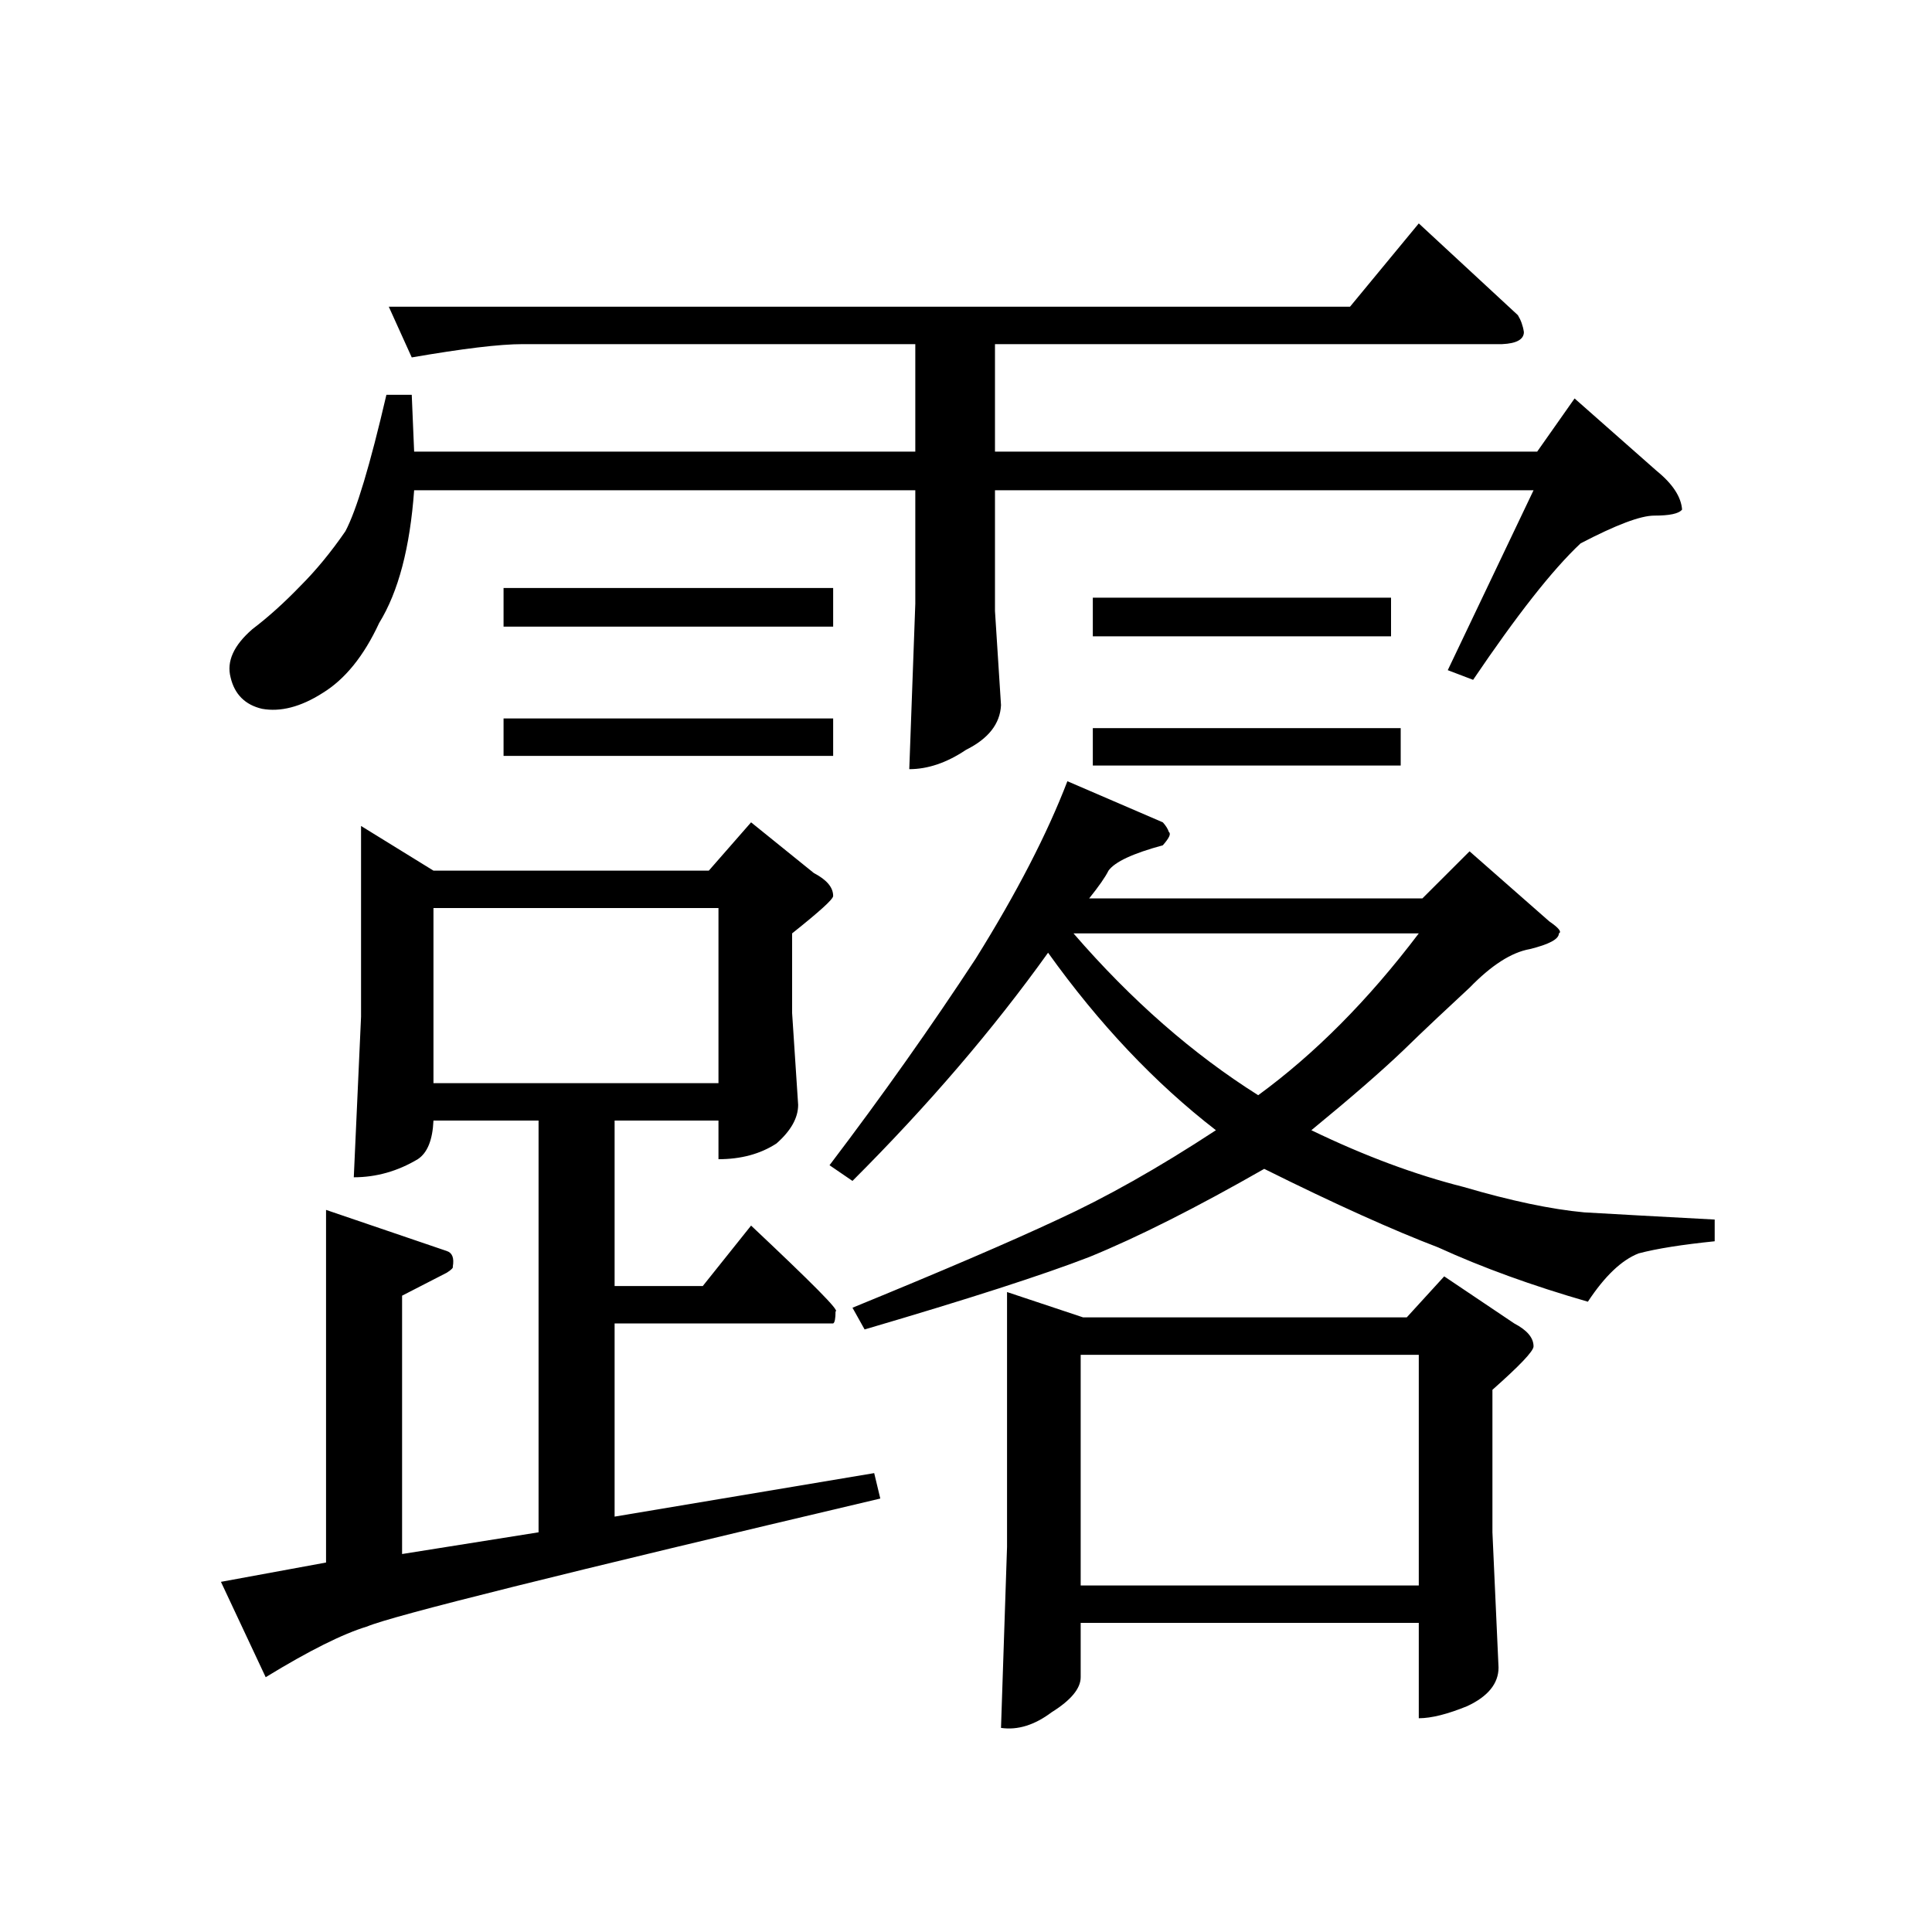<?xml version="1.0" encoding="UTF-8" standalone="no"?><svg xmlns:dc="http://purl.org/dc/elements/1.1/" xmlns:cc="http://creativecommons.org/ns#" xmlns:rdf="http://www.w3.org/1999/02/22-rdf-syntax-ns#" xmlns:svg="http://www.w3.org/2000/svg" xmlns="http://www.w3.org/2000/svg" viewBox="-2 -20 25 25" height="200" width="200" xml:space="preserve" version="1.1"><path d="M 2.672 -9.312 L 3.609 -8.734 L 7.172 -8.734 L 7.719 -9.359 L 8.531 -8.703 C 8.695 -8.617 8.781 -8.52 8.781 -8.406 C 8.781 -8.363 8.602 -8.203 8.25 -7.922 L 8.25 -6.891 L 8.328 -5.703 C 8.328 -5.535 8.234 -5.367 8.047 -5.203 C 7.836 -5.066 7.586 -5 7.297 -5 L 7.297 -5.5 L 5.953 -5.5 L 5.953 -3.359 L 7.094 -3.359 L 7.719 -4.141 C 8.508 -3.398 8.875 -3.031 8.812 -3.031 C 8.812 -2.938 8.801 -2.883 8.781 -2.875 L 5.953 -2.875 L 5.953 -0.375 L 9.312 -0.938 L 9.391 -0.609 C 5.285 0.359 3.07 0.91 2.75 1.047 C 2.438 1.141 2 1.359 1.438 1.703 L 0.859 0.469 L 2.219 0.219 L 2.219 -4.344 L 3.781 -3.812 C 3.852 -3.789 3.879 -3.723 3.859 -3.609 C 3.867 -3.598 3.844 -3.57 3.781 -3.531 L 3.203 -3.234 L 3.203 0.109 L 4.969 -0.172 L 4.969 -5.5 L 3.609 -5.5 C 3.598 -5.25 3.531 -5.082 3.406 -5 C 3.145 -4.844 2.867 -4.766 2.578 -4.766 L 2.672 -6.844 Z M 3.609 -5.984 L 7.297 -5.984 L 7.297 -8.25 L 3.609 -8.25 Z M 13.047 -9.359 C 13.086 -9.316 13.113 -9.273 13.125 -9.234 C 13.156 -9.211 13.129 -9.156 13.047 -9.062 C 12.66 -8.957 12.426 -8.848 12.344 -8.734 C 12.301 -8.648 12.219 -8.531 12.094 -8.375 L 16.406 -8.375 L 17.016 -8.984 L 18.047 -8.078 C 18.172 -7.992 18.211 -7.941 18.172 -7.922 C 18.172 -7.848 18.047 -7.781 17.797 -7.719 C 17.555 -7.676 17.297 -7.508 17.016 -7.219 C 16.734 -6.957 16.445 -6.688 16.156 -6.406 C 15.883 -6.145 15.488 -5.801 14.969 -5.375 C 15.664 -5.039 16.32 -4.797 16.938 -4.641 C 17.551 -4.461 18.07 -4.352 18.5 -4.312 C 18.895 -4.289 19.457 -4.258 20.188 -4.219 L 20.188 -3.938 C 19.77 -3.895 19.441 -3.844 19.203 -3.781 C 18.984 -3.695 18.766 -3.488 18.547 -3.156 C 17.828 -3.363 17.18 -3.598 16.609 -3.859 C 16.035 -4.078 15.285 -4.414 14.359 -4.875 C 13.484 -4.375 12.727 -3.992 12.094 -3.734 C 11.5 -3.504 10.531 -3.191 9.188 -2.797 L 9.031 -3.078 C 10.176 -3.547 11.062 -3.926 11.688 -4.219 C 12.301 -4.5 12.984 -4.883 13.734 -5.375 C 12.941 -5.988 12.219 -6.754 11.562 -7.672 C 10.852 -6.68 10.008 -5.695 9.031 -4.719 L 8.734 -4.922 C 9.422 -5.828 10.051 -6.719 10.625 -7.594 C 11.156 -8.445 11.551 -9.211 11.812 -9.891 Z M 11.891 -7.922 C 12.641 -7.055 13.438 -6.359 14.281 -5.828 C 15.008 -6.359 15.703 -7.055 16.359 -7.922 Z M 11.031 -3.281 L 12.016 -2.953 L 16.203 -2.953 L 16.688 -3.484 L 17.594 -2.875 C 17.758 -2.789 17.844 -2.691 17.844 -2.578 C 17.844 -2.516 17.664 -2.328 17.312 -2.016 L 17.312 -0.172 L 17.391 1.578 C 17.391 1.785 17.254 1.953 16.984 2.078 C 16.734 2.18 16.523 2.234 16.359 2.234 L 16.359 1 L 11.984 1 L 11.984 1.703 C 11.984 1.848 11.859 2 11.609 2.156 C 11.391 2.32 11.172 2.391 10.953 2.359 L 11.031 0.016 Z M 11.984 0.516 L 16.359 0.516 L 16.359 -2.469 L 11.984 -2.469 Z M 3.031 -16.031 L 15.469 -16.031 L 16.359 -17.109 L 17.641 -15.922 C 17.68 -15.859 17.707 -15.785 17.719 -15.703 C 17.719 -15.609 17.625 -15.555 17.438 -15.547 L 10.875 -15.547 L 10.875 -14.156 L 17.891 -14.156 L 18.375 -14.844 L 19.438 -13.906 C 19.645 -13.738 19.754 -13.57 19.766 -13.406 C 19.723 -13.352 19.602 -13.328 19.406 -13.328 C 19.227 -13.328 18.91 -13.207 18.453 -12.969 C 18.086 -12.625 17.625 -12.035 17.062 -11.203 L 16.734 -11.328 L 17.844 -13.656 L 10.875 -13.656 L 10.875 -12.094 L 10.953 -10.875 C 10.941 -10.633 10.789 -10.441 10.5 -10.297 C 10.25 -10.129 10.004 -10.047 9.766 -10.047 L 9.844 -12.188 L 9.844 -13.656 L 3.359 -13.656 C 3.305 -12.914 3.156 -12.344 2.906 -11.938 C 2.707 -11.508 2.461 -11.207 2.172 -11.031 C 1.891 -10.852 1.629 -10.785 1.391 -10.828 C 1.172 -10.879 1.035 -11.016 0.984 -11.234 C 0.93 -11.441 1.023 -11.648 1.266 -11.859 C 1.473 -12.016 1.68 -12.203 1.891 -12.422 C 2.086 -12.617 2.281 -12.852 2.469 -13.125 C 2.613 -13.395 2.789 -13.984 3 -14.891 L 3.328 -14.891 L 3.359 -14.156 L 9.844 -14.156 L 9.844 -15.547 L 4.766 -15.547 C 4.461 -15.547 3.984 -15.488 3.328 -15.375 Z M 4.516 -12.391 L 8.781 -12.391 L 8.781 -11.891 L 4.516 -11.891 Z M 4.516 -10.703 L 8.781 -10.703 L 8.781 -10.219 L 4.516 -10.219 Z M 12.141 -12.266 L 16 -12.266 L 16 -11.766 L 12.141 -11.766 Z M 12.141 -10.578 L 16.125 -10.578 L 16.125 -10.094 L 12.141 -10.094 Z M 12.141 -10.578" style="stroke:none;"></path></svg>